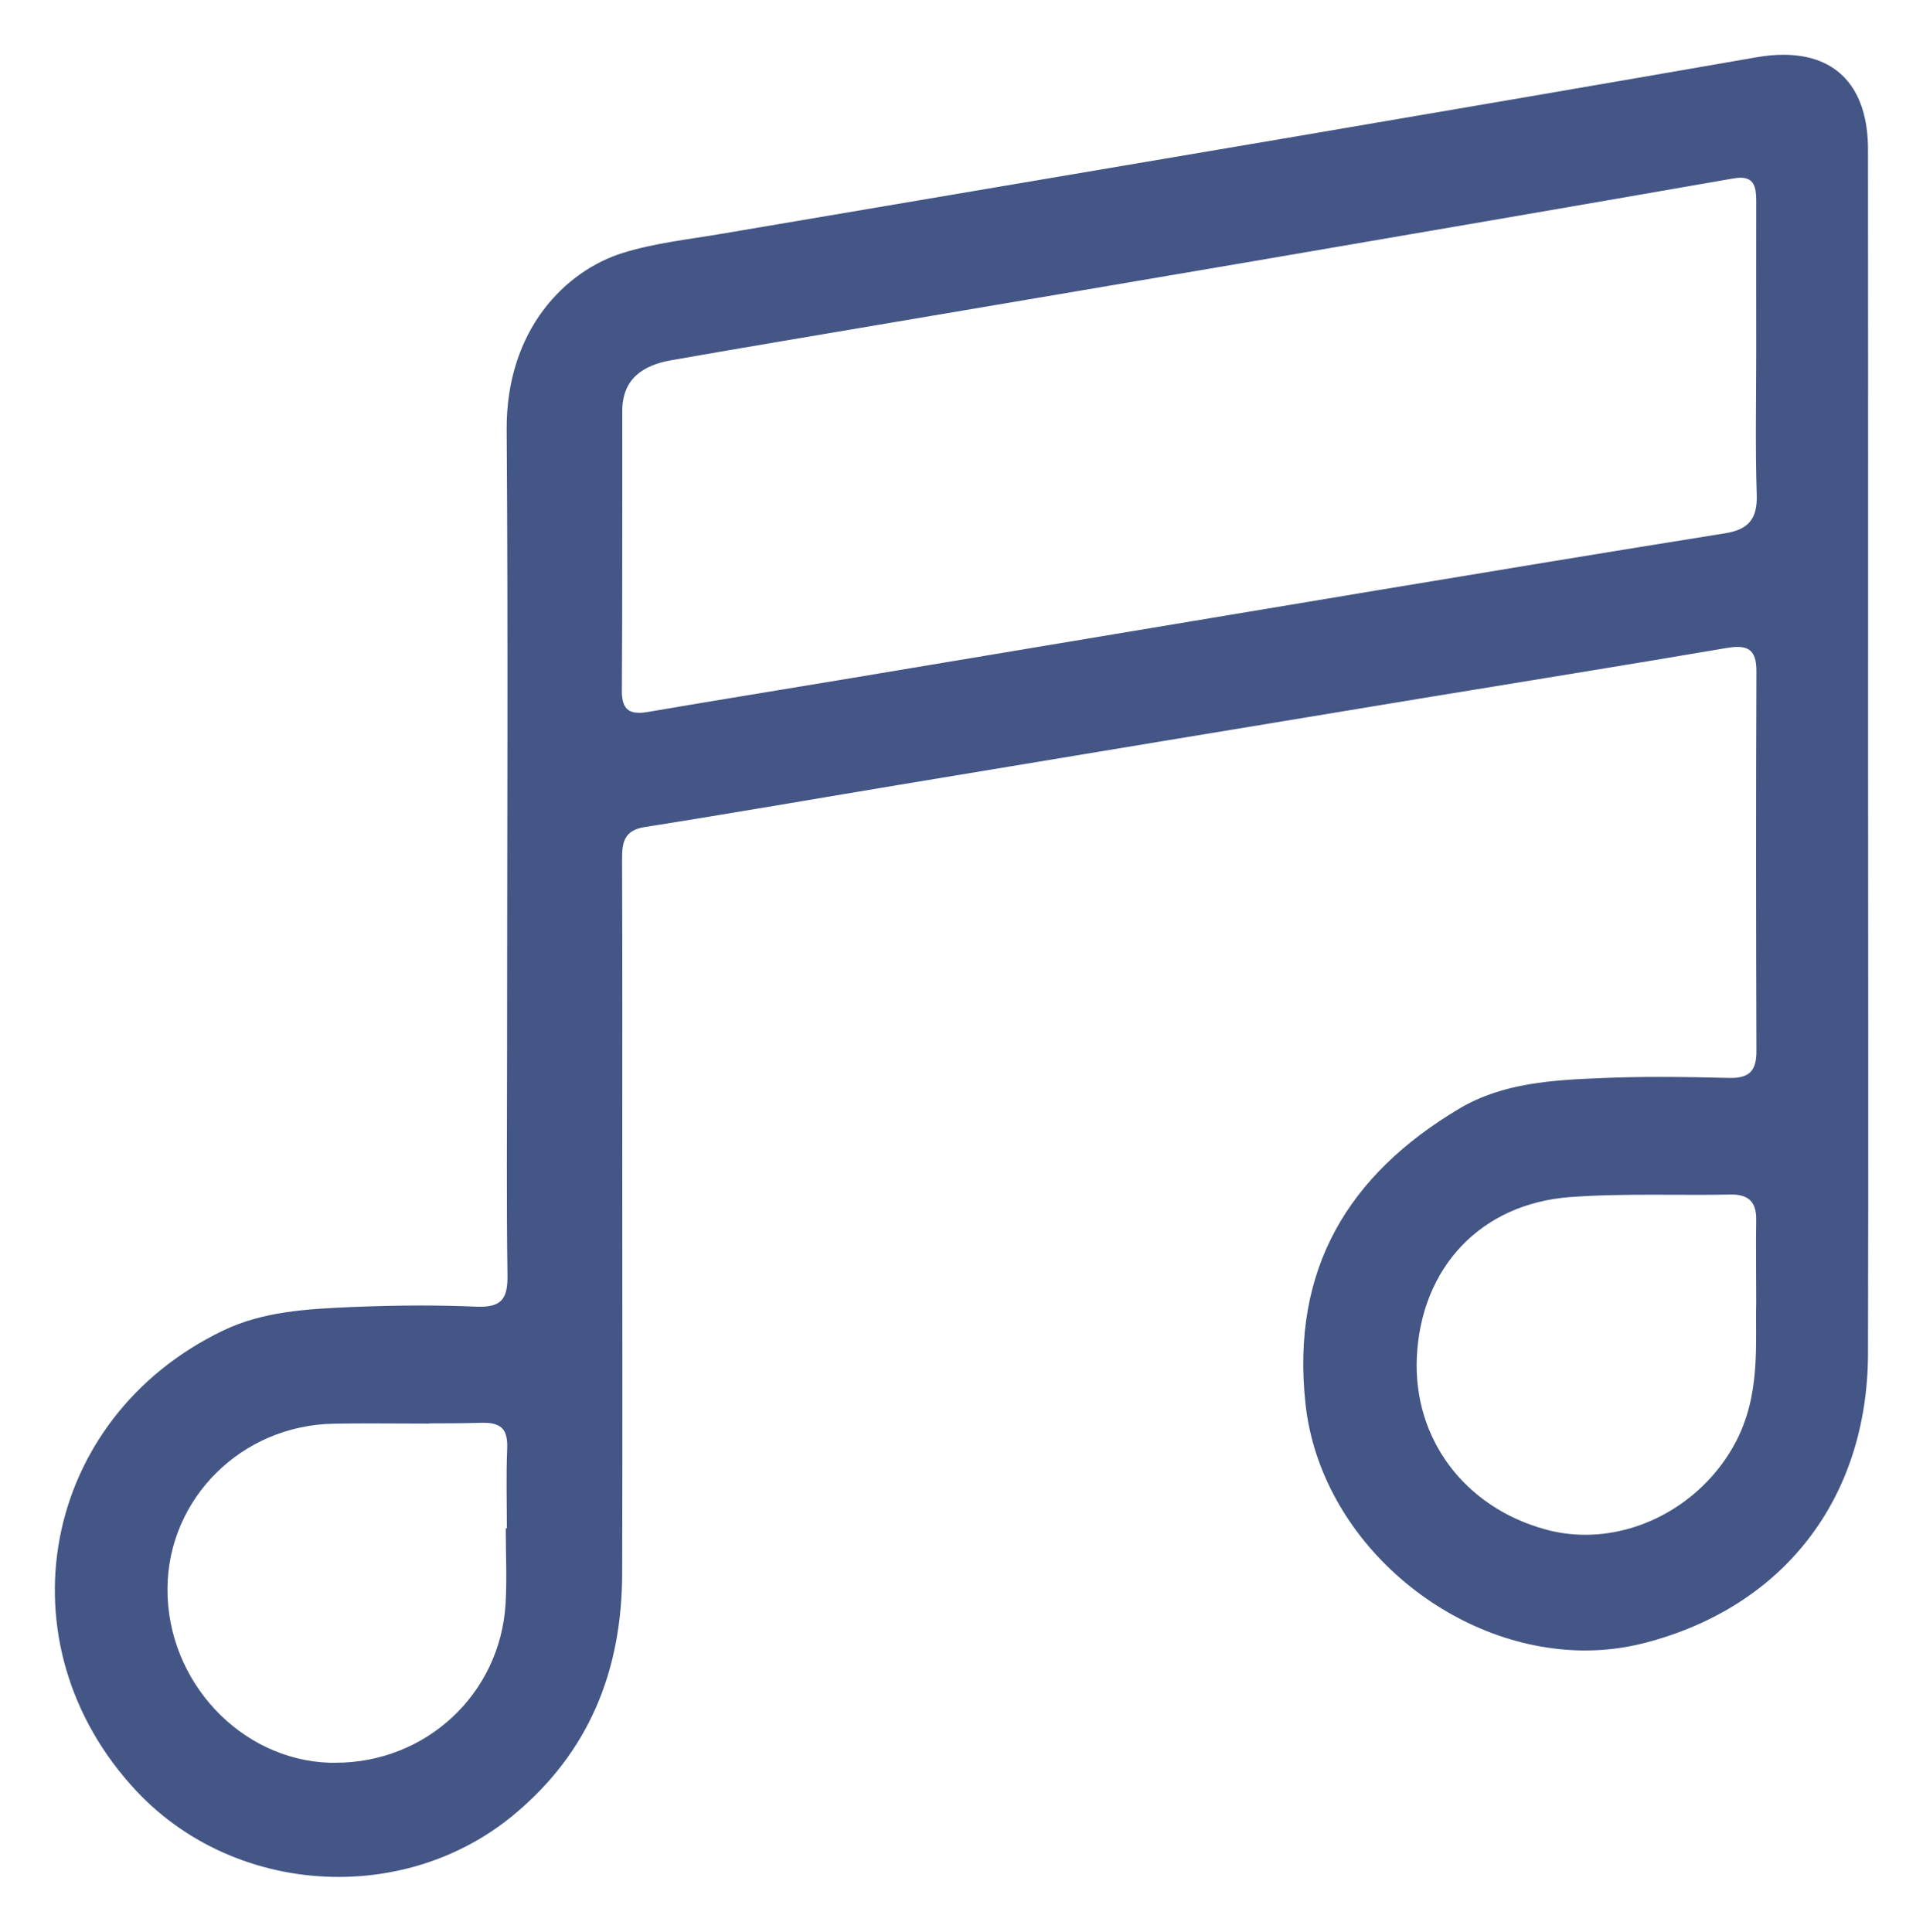 <svg xmlns="http://www.w3.org/2000/svg" id="Layer_2" data-name="Layer 2" viewBox="0 0 191.29 192.18"><defs><style>      .cls-1 {        fill: #435686;        stroke-width: 0px;      }    </style></defs><g id="Layer_2-2" data-name="Layer 2"><g><path class="cls-1" d="M33.68,181.28c-6.19,0-12.07-2.49-16.13-6.83-5.34-5.7-7.62-13.13-6.26-20.39,1.36-7.27,6.2-13.39,13.27-16.78,3.06-1.47,6.85-1.64,10.51-1.8,2.36-.11,4.66-.16,6.81-.16,1.83,0,3.62.04,5.33.11.21,0,.41.01.61.01,2.46,0,4.46-.75,5.92-2.24,2.26-2.29,2.21-5.31,2.19-6.44-.08-5.26-.07-10.64-.05-15.84,0-2.05.01-4.1.01-6.15,0-6.05,0-12.11.02-18.17.02-14.37.04-29.24-.06-43.86-.05-7.35,4.12-11.26,7.71-12.38,1.98-.62,4.2-.96,6.54-1.32.83-.13,1.65-.25,2.47-.39,8.95-1.52,17.9-3.04,26.85-4.55,9.62-1.63,19.23-3.25,28.85-4.89,15.16-2.58,31.31-5.34,47.39-8.14.64-.11,1.23-.17,1.76-.17,1.45,0,2.95,0,2.96,4,.02,14.06.01,28.12.01,42.18v18.9s0,16.77,0,16.77c0,13.73.02,27.93-.02,41.88-.03,12-6.65,20.59-18.16,23.55-1.46.38-2.99.57-4.54.57-10.8,0-21.27-9.2-22.4-19.69-1.14-10.6,2.88-18.25,12.66-24.07,3.26-1.94,7.55-2.12,11.7-2.29,1.67-.07,3.45-.1,5.43-.1,2.38,0,4.8.05,6.85.1h.3c2.38,0,4.32-.73,5.77-2.18,1.46-1.46,2.2-3.46,2.19-5.92-.04-13.65-.04-26,0-37.76,0-2.46-.71-4.44-2.14-5.87-.93-.93-2.58-2.04-5.2-2.04-.62,0-1.28.06-2.03.19-6.63,1.13-13.4,2.24-19.95,3.3-3.42.56-6.83,1.12-10.25,1.68-17.29,2.86-34.58,5.72-51.87,8.59-2.81.47-5.62.94-8.43,1.42-5.58.94-11.35,1.92-17.01,2.81-6.21.98-6.87,6.33-6.86,8.58.03,8,.03,15.99.02,23.99v18.18c0,9.62.01,19.24-.01,28.86-.02,8.5-2.94,15.02-8.92,19.93-3.8,3.12-8.71,4.84-13.84,4.84ZM36.86,136.14c-1.24,0-2.48,0-3.71.03-12.21.21-21.84,9.79-21.92,21.81-.08,12.19,9.52,22.43,21.41,22.82.25,0,.51.01.77.01,11.8,0,21.61-9.17,22.34-20.89.05-.82.08-1.63.08-2.43h.06v-5.45c0-.8,0-1.6-.01-2.4-.02-1.81-.03-3.53.04-5.22.04-.95.16-3.84-2.01-6.1-1.42-1.48-3.36-2.23-5.75-2.23-.12,0-.24,0-.36,0-1.48.04-3.06.06-5.12.06-.96,0-4.83-.02-5.8-.02ZM164.34,113.41c-2.67,0-5.56.03-8.52.24-11.62.84-19.79,9.33-20.34,21.12-.49,10.65,6.26,19.75,16.8,22.63,1.75.48,3.57.72,5.4.72h0c8,0,15.71-4.66,19.65-11.87,2.84-5.2,2.81-10.56,2.8-14.48,0-.72,0-1.42,0-2.09v-3.11c0-1.92-.01-3.54.01-5.15.05-2.96-1.14-4.8-2.14-5.81-1-1.01-2.81-2.22-5.75-2.22h-.21c-1.1.02-2.2.03-3.3.03h-4.39ZM173.12,12.23c-.53,0-1.06.05-1.63.15-16.23,2.83-32.72,5.66-46.71,8.05-7.89,1.35-15.77,2.69-23.66,4.02l-17.95,3.04c-5.77.98-11.53,1.96-17.29,2.96-5.89,1.03-9.42,4.94-9.42,10.44,0,3.19,0,6.38,0,9.57,0,6.07,0,12.13-.04,18.2-.02,2.37.68,4.29,2.08,5.69.91.92,2.53,2.01,5.06,2.01h0c.57,0,1.16-.05,1.81-.17,4.26-.73,8.52-1.43,12.78-2.13,2.44-.4,4.88-.8,7.32-1.21l21.23-3.55c10.39-1.74,20.77-3.47,31.16-5.2,11.13-1.85,22.97-3.81,34.62-5.68,5.06-.81,7.87-4.23,7.7-9.38-.1-3.2-.08-6.51-.06-9.71,0-1.44.02-2.88.02-4.32v-4.31c0-3.59,0-7.18,0-10.77,0-.9.01-3.64-2.07-5.73-.9-.9-2.49-1.97-4.95-1.97Z"></path><path class="cls-1" d="M177.41,5.45c-.84,0-1.74.08-2.69.25-15.78,2.75-31.58,5.45-47.37,8.14-18.56,3.16-37.13,6.28-55.69,9.44-3.26.55-6.59.91-9.72,1.89-5.6,1.74-11.61,7.55-11.54,17.62.15,20.66.04,41.33.04,61.99,0,7.36-.07,14.72.04,22.07.03,2.18-.48,3.15-2.66,3.15-.12,0-.24,0-.37,0-1.85-.08-3.71-.12-5.57-.12-2.35,0-4.71.06-7.06.16-4.3.19-8.66.43-12.62,2.33-18.14,8.71-22.35,31.16-8.63,45.81,5.31,5.67,12.71,8.55,20.11,8.55,6.17,0,12.34-2.01,17.3-6.08,7.63-6.27,10.89-14.45,10.91-24.13.04-13.51.01-27.01.01-40.52,0-10.18.02-20.36-.02-30.54,0-1.69.22-2.86,2.26-3.18,8.51-1.34,16.99-2.82,25.49-4.23,17.29-2.87,34.58-5.74,51.87-8.59,10.08-1.66,20.16-3.27,30.23-4.99.41-.07.78-.11,1.11-.11,1.29,0,1.89.63,1.88,2.44-.05,12.6-.04,25.2,0,37.8,0,1.88-.68,2.64-2.51,2.64-.05,0-.11,0-.17,0-2.32-.06-4.65-.1-6.98-.1-1.89,0-3.77.03-5.65.11-4.91.2-9.91.46-14.26,3.05-11.06,6.59-16.73,15.99-15.29,29.34,1.47,13.64,14.47,24.56,27.82,24.56,1.97,0,3.95-.24,5.89-.74,13.82-3.56,22.21-14.34,22.25-28.81.05-19.56.01-39.11.01-58.67,0-20.36.01-40.72-.01-61.09,0-6.14-3.07-9.44-8.4-9.44h0ZM63.55,70.91c-1.16,0-1.7-.6-1.69-2.21.06-9.26.03-18.53.04-27.79,0-3.27,2.1-4.59,4.92-5.08,7.29-1.28,14.6-2.5,21.9-3.74,12.33-2.09,24.66-4.17,36.99-6.28,15.58-2.67,31.16-5.34,46.73-8.06.26-.04.49-.07.69-.07,1.31,0,1.57.89,1.57,2.23-.01,5.04,0,10.07,0,15.11,0,4.73-.1,9.47.05,14.2.08,2.39-.82,3.46-3.12,3.83-11.56,1.85-23.11,3.76-34.65,5.68-17.47,2.9-34.93,5.84-52.4,8.75-6.71,1.12-13.42,2.2-20.13,3.35-.33.06-.63.09-.89.09h0ZM168.74,118.87c1.13,0,2.27,0,3.4-.03.04,0,.07,0,.11,0,1.7,0,2.47.76,2.45,2.51-.04,2.42,0,4.84,0,8.22-.1,4.14.48,9.28-2.14,14.09-3.03,5.55-8.89,9.03-14.86,9.03-1.32,0-2.65-.17-3.96-.53-8.07-2.21-13.17-9.04-12.8-17.13.41-8.91,6.34-15.29,15.29-15.94,2.7-.2,5.41-.23,8.12-.23,1.47,0,2.94.01,4.4.01h0ZM42.67,141.61c1.75,0,3.51-.01,5.26-.06.07,0,.14,0,.2,0,1.91,0,2.4.84,2.32,2.66-.11,2.61-.03,5.23-.03,7.84-.04,0-.07,0-.11,0,0,2.51.13,5.03-.02,7.54-.56,8.98-7.94,15.78-16.9,15.78-.19,0-.39,0-.59,0-8.91-.29-16.2-8.13-16.14-17.34.06-8.96,7.37-16.24,16.56-16.39,1.21-.02,2.43-.03,3.64-.03,1.93,0,3.87.02,5.8.02h0Z"></path></g></g></svg>